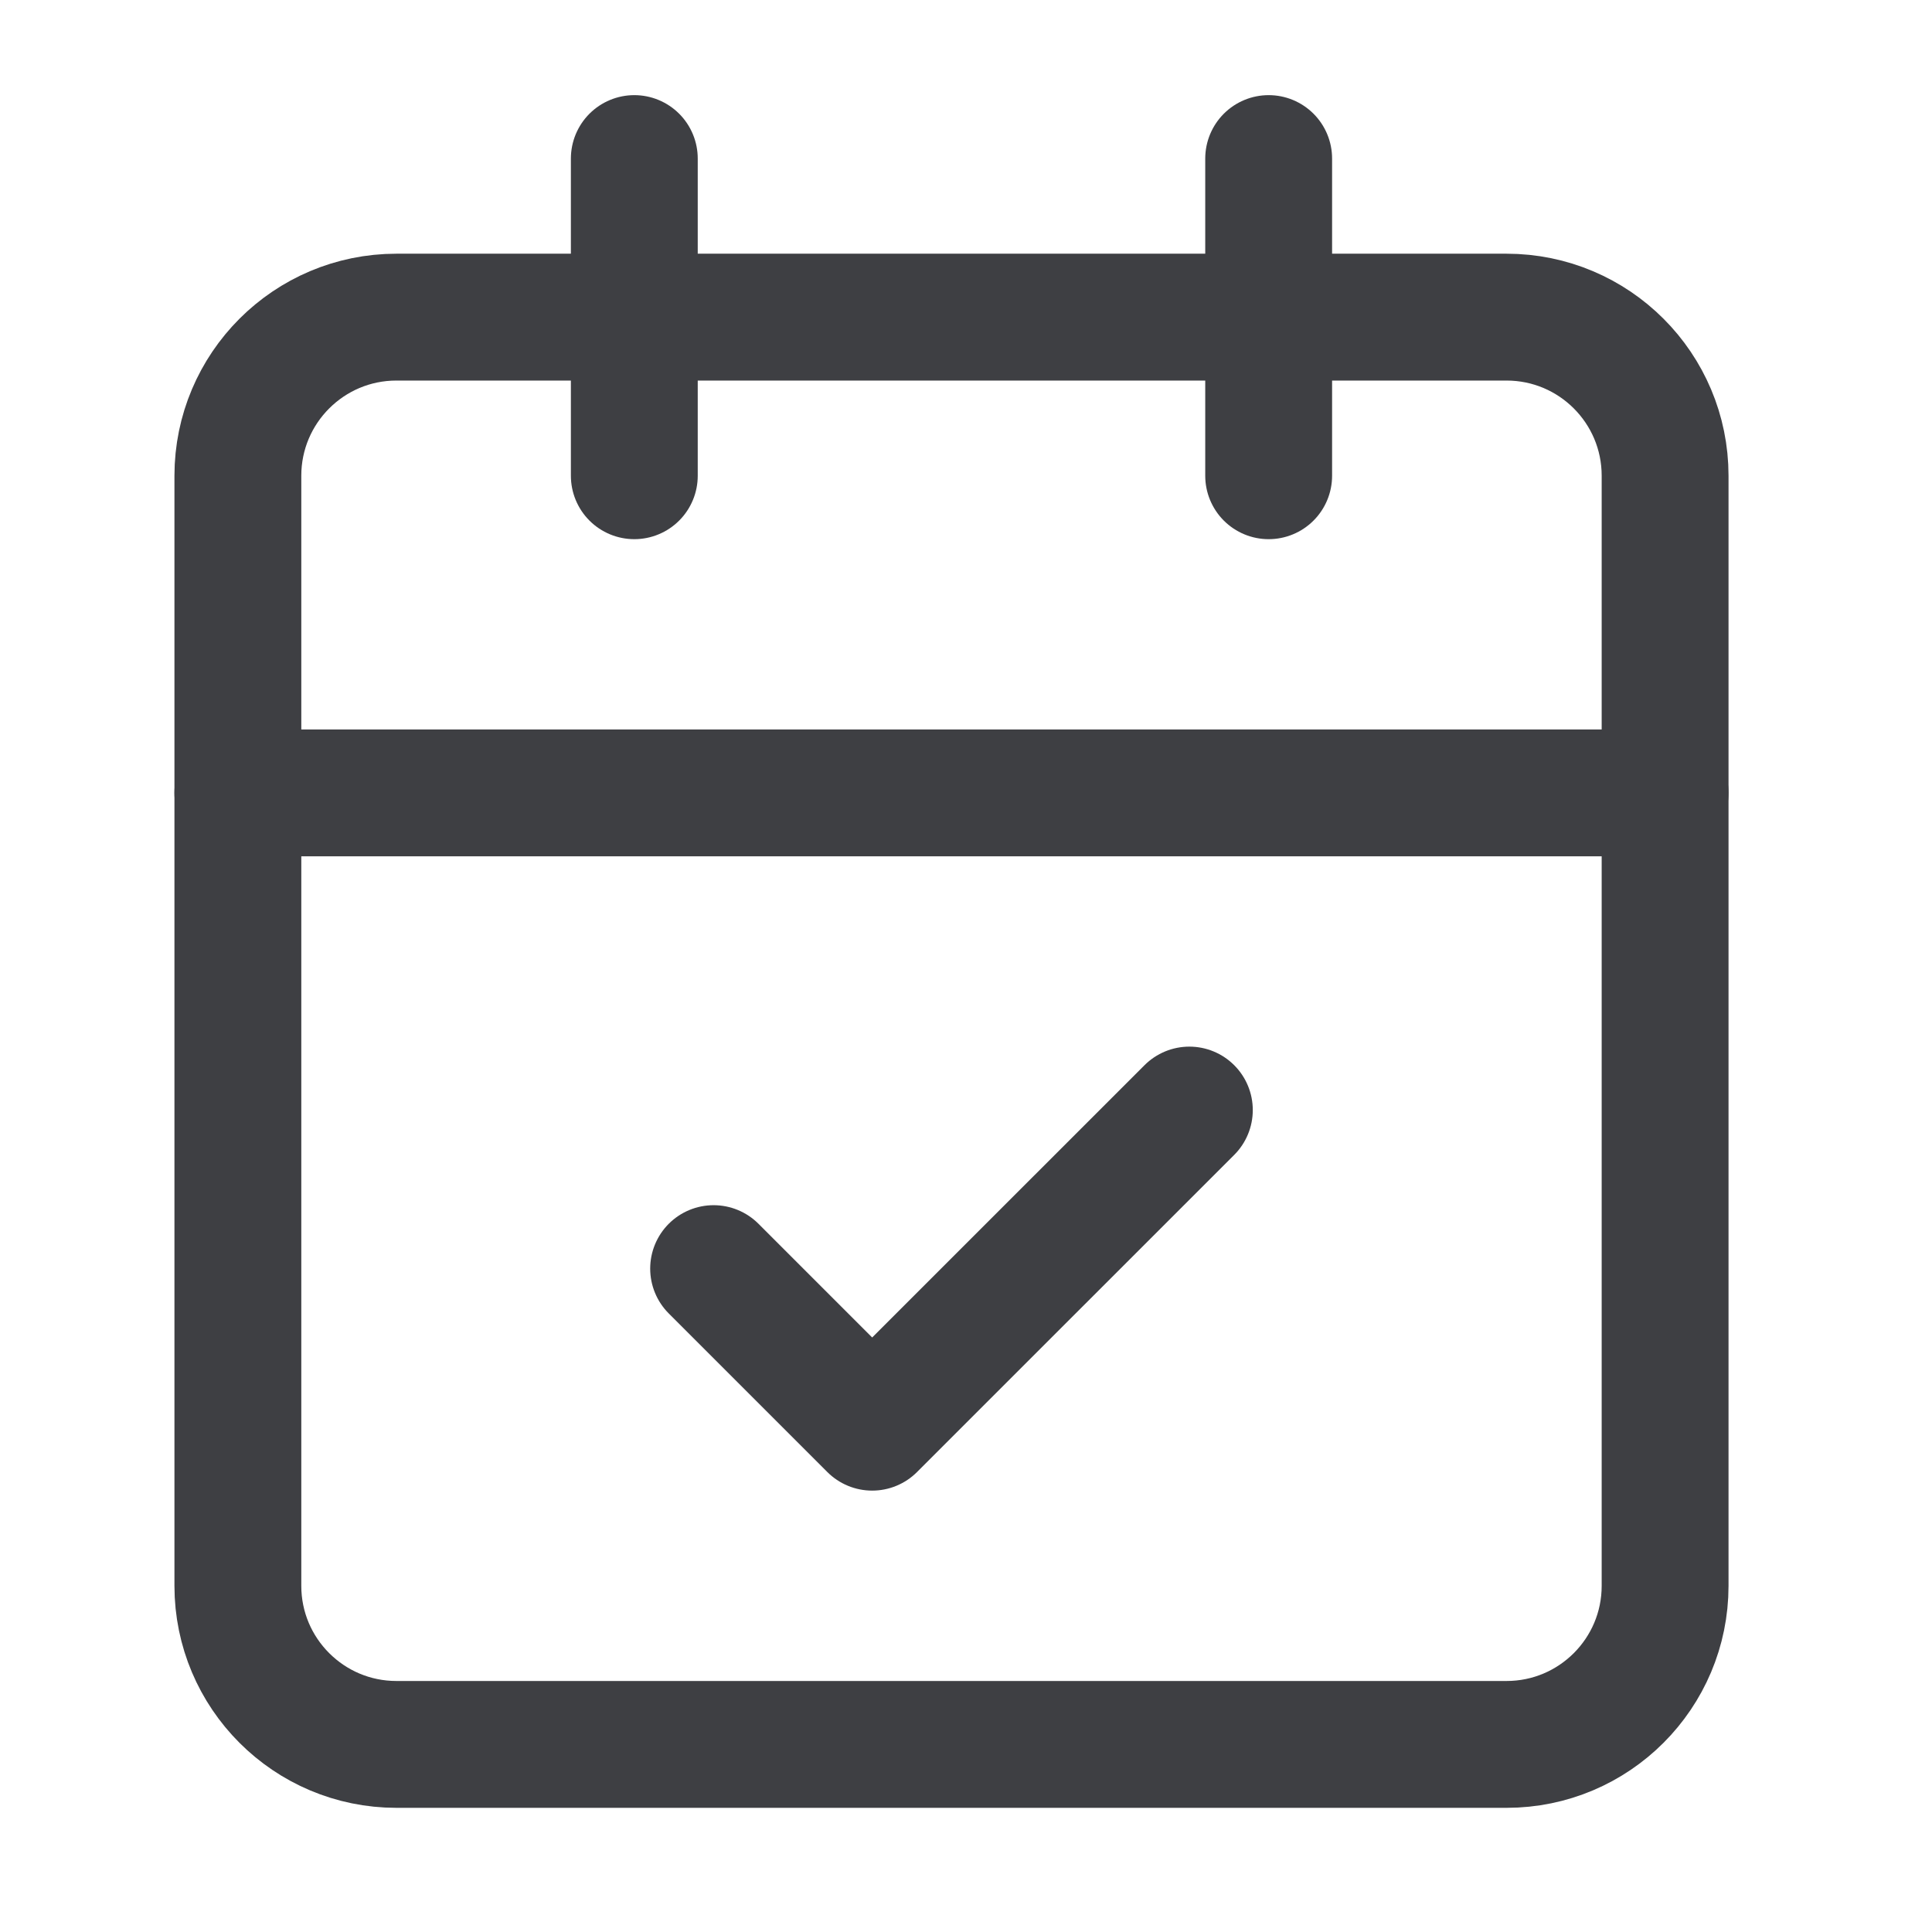 <svg width="41" height="41" viewBox="0 0 41 41" fill="none" xmlns="http://www.w3.org/2000/svg">
<path d="M13.461 3.365V10.096" stroke="#3E3F43" stroke-width="2.692" stroke-linecap="round" stroke-linejoin="round"/>
<path d="M26.923 3.365V10.096" stroke="#3E3F43" stroke-width="2.692" stroke-linecap="round" stroke-linejoin="round"/>
<path d="M31.971 6.73H8.413C6.555 6.73 5.048 8.237 5.048 10.096V33.654C5.048 35.512 6.555 37.019 8.413 37.019H31.971C33.83 37.019 35.336 35.512 35.336 33.654V10.096C35.336 8.237 33.83 6.73 31.971 6.73Z" stroke="#3E3F43" stroke-width="2.692" stroke-linecap="round" stroke-linejoin="round"/>
<path d="M5.048 16.826H35.336" stroke="#3E3F43" stroke-width="2.692" stroke-linecap="round" stroke-linejoin="round"/>
<path d="M15.144 26.922L18.509 30.287L25.24 23.557" stroke="#3E3F43" stroke-width="2.692" stroke-linecap="round" stroke-linejoin="round"/>
</svg>

